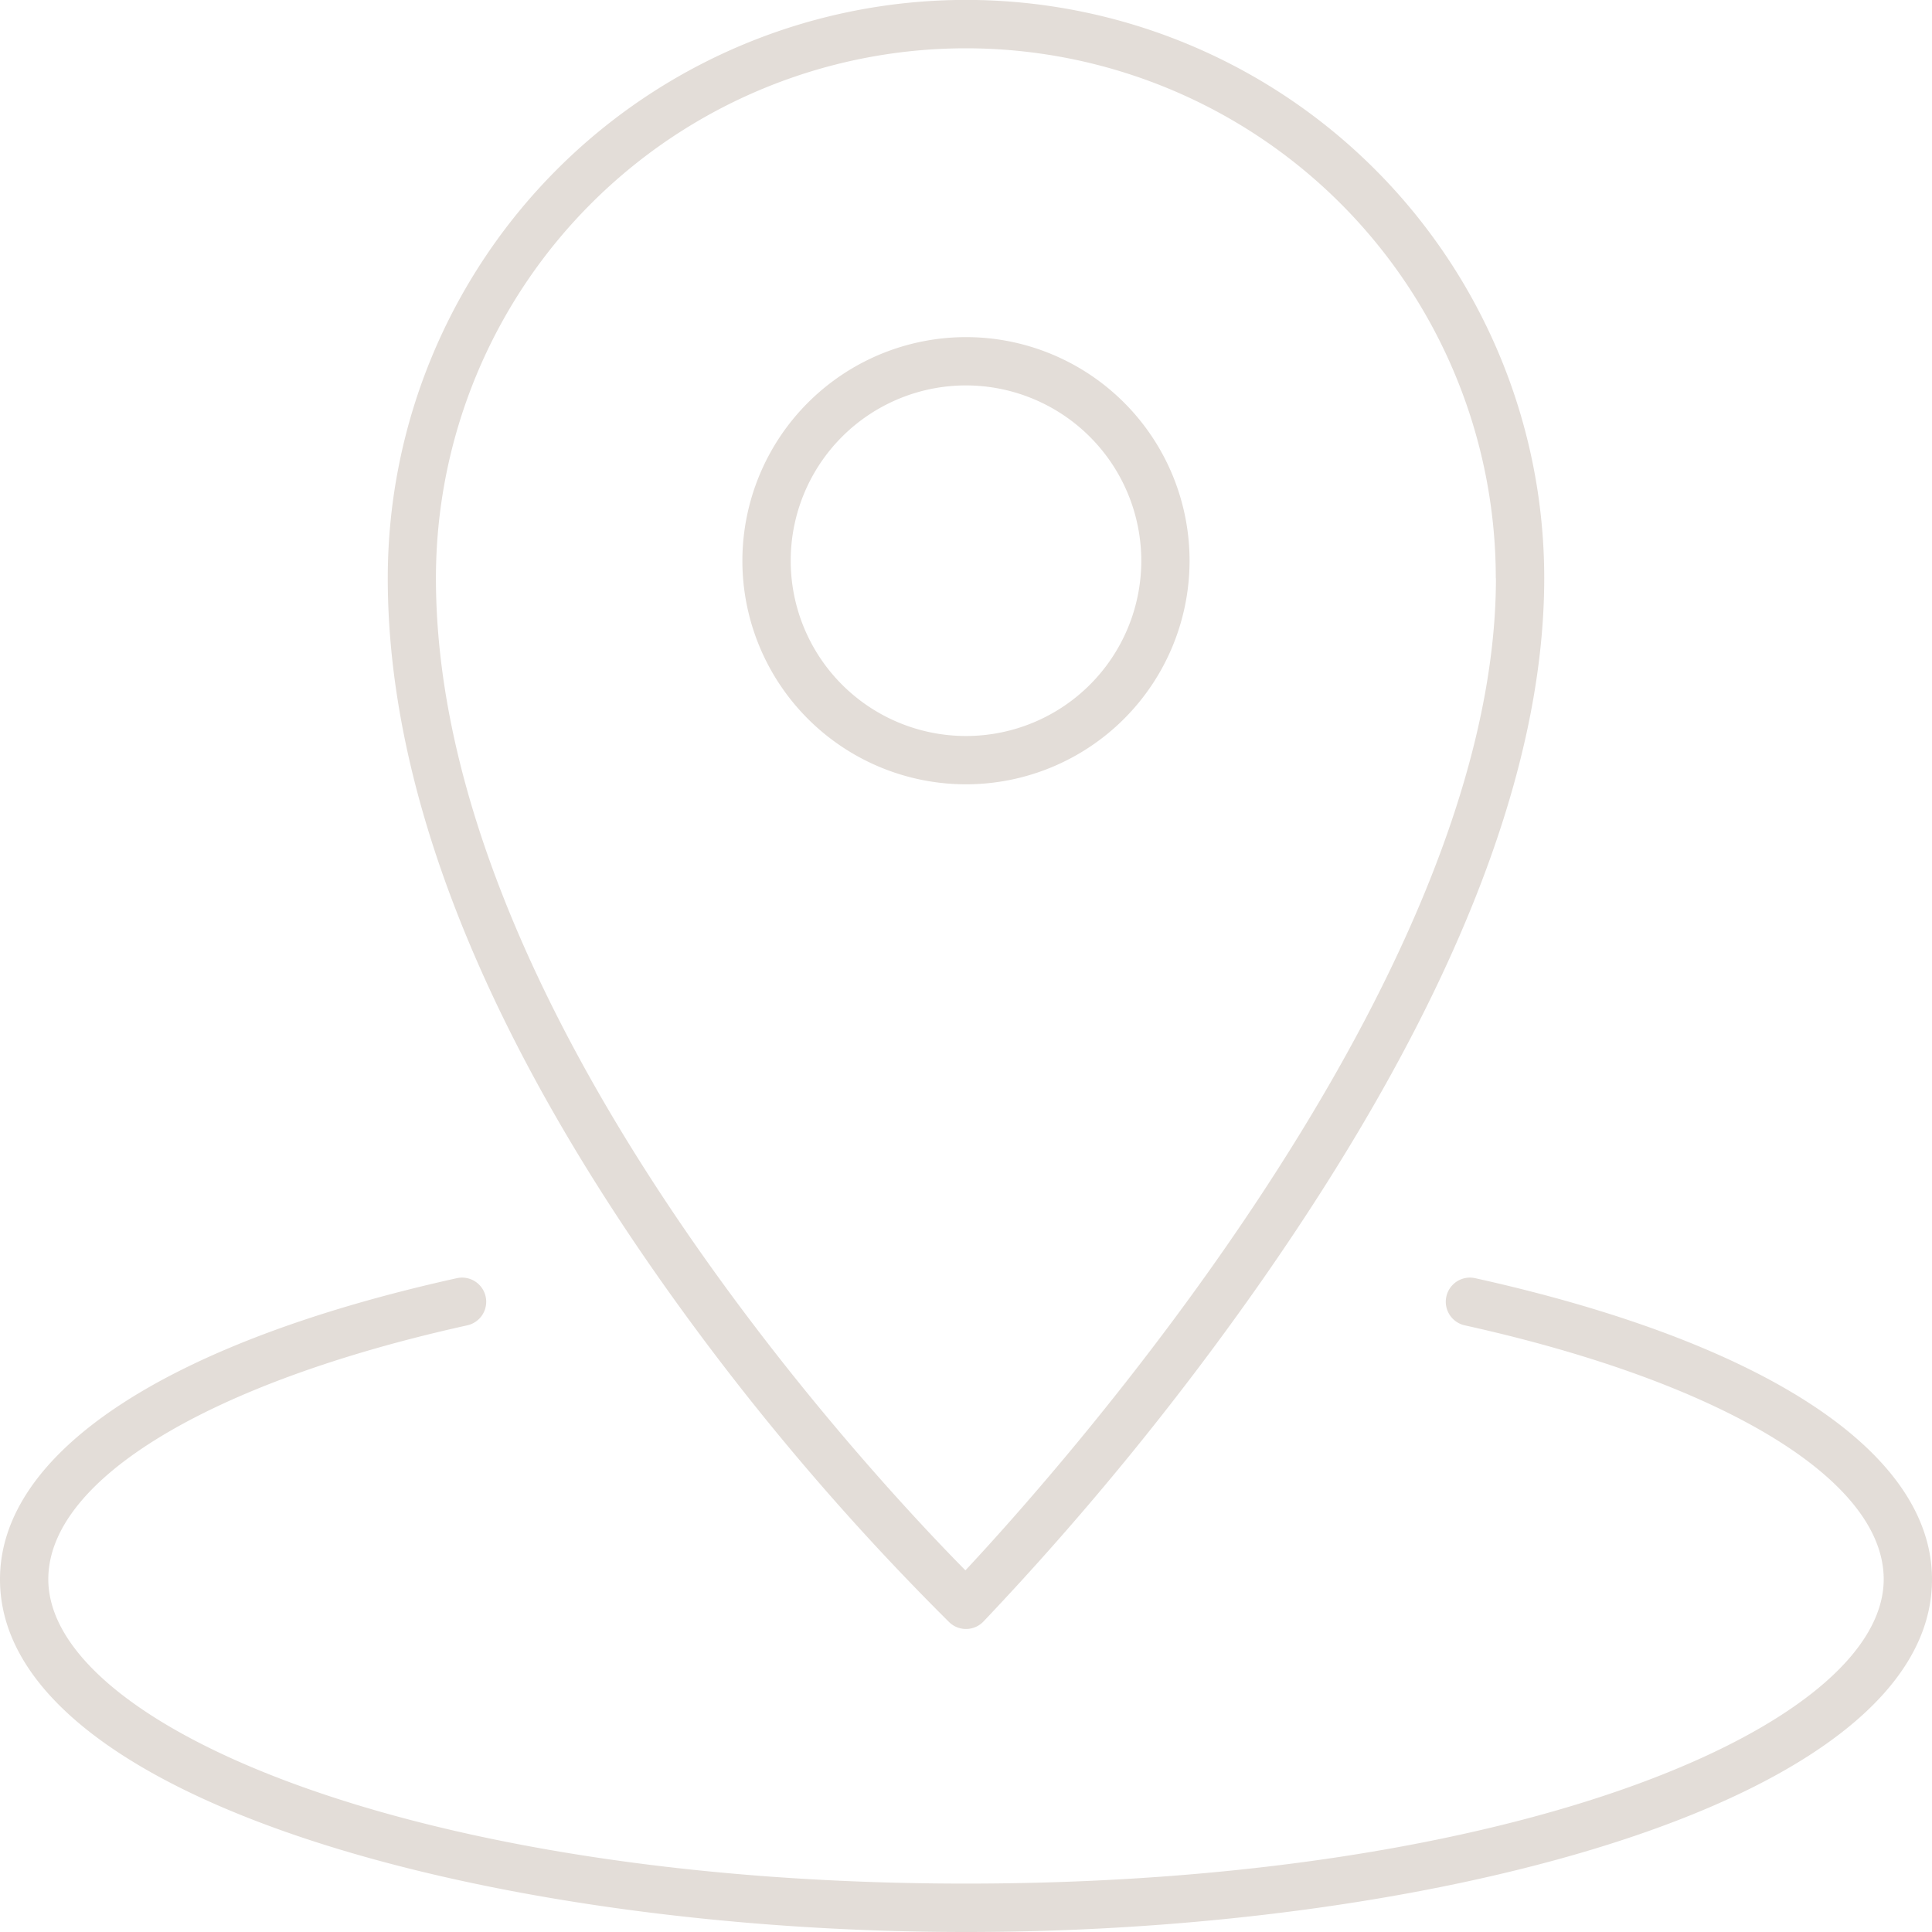 <svg xmlns="http://www.w3.org/2000/svg" width="69.922" height="69.922" viewBox="0 0 69.922 69.922">
  <g id="location-pin" transform="translate(-10 -10)">
    <path id="Path_23855" data-name="Path 23855" d="M26.057,30.927c0,7.671,3.428,16.369,10.189,25.853A92.621,92.621,0,0,0,46.381,68.714a.874.874,0,0,0,1.226-.02,107.013,107.013,0,0,0,10.12-12.4c6.757-9.693,10.184-18.229,10.184-25.37a20.927,20.927,0,0,0-41.854,0Zm40.106,0c0,14.6-15.872,32.348-19.2,35.906C43.606,63.434,27.8,46.611,27.8,30.927a19.179,19.179,0,0,1,38.358,0Z" transform="translate(-2.023)" fill="#e3ddd8"/>
    <path id="Path_23856" data-name="Path 23856" d="M40.741,32.052a8.092,8.092,0,1,0,8.092-8.092A8.1,8.1,0,0,0,40.741,32.052Zm14.437,0a6.344,6.344,0,1,1-6.344-6.344A6.351,6.351,0,0,1,55.178,32.052Z" transform="translate(-3.873 -1.759)" fill="#e3ddd8"/>
    <path id="Path_23857" data-name="Path 23857" d="M44.961,86.587c17.185,0,34.961-4.774,34.961-12.763,0-4.6-6.026-8.57-16.534-10.9a.874.874,0,1,0-.377,1.707c9.353,2.071,15.163,5.592,15.163,9.189,0,5.32-13.346,11.015-33.213,11.015s-33.213-5.7-33.213-11.015c0-3.6,5.81-7.118,15.163-9.189a.874.874,0,1,0-.377-1.707C16.026,65.254,10,69.225,10,73.823,10,81.813,27.776,86.587,44.961,86.587Z" transform="translate(0 -6.665)" fill="#e3ddd8"/>
  </g>
</svg>
